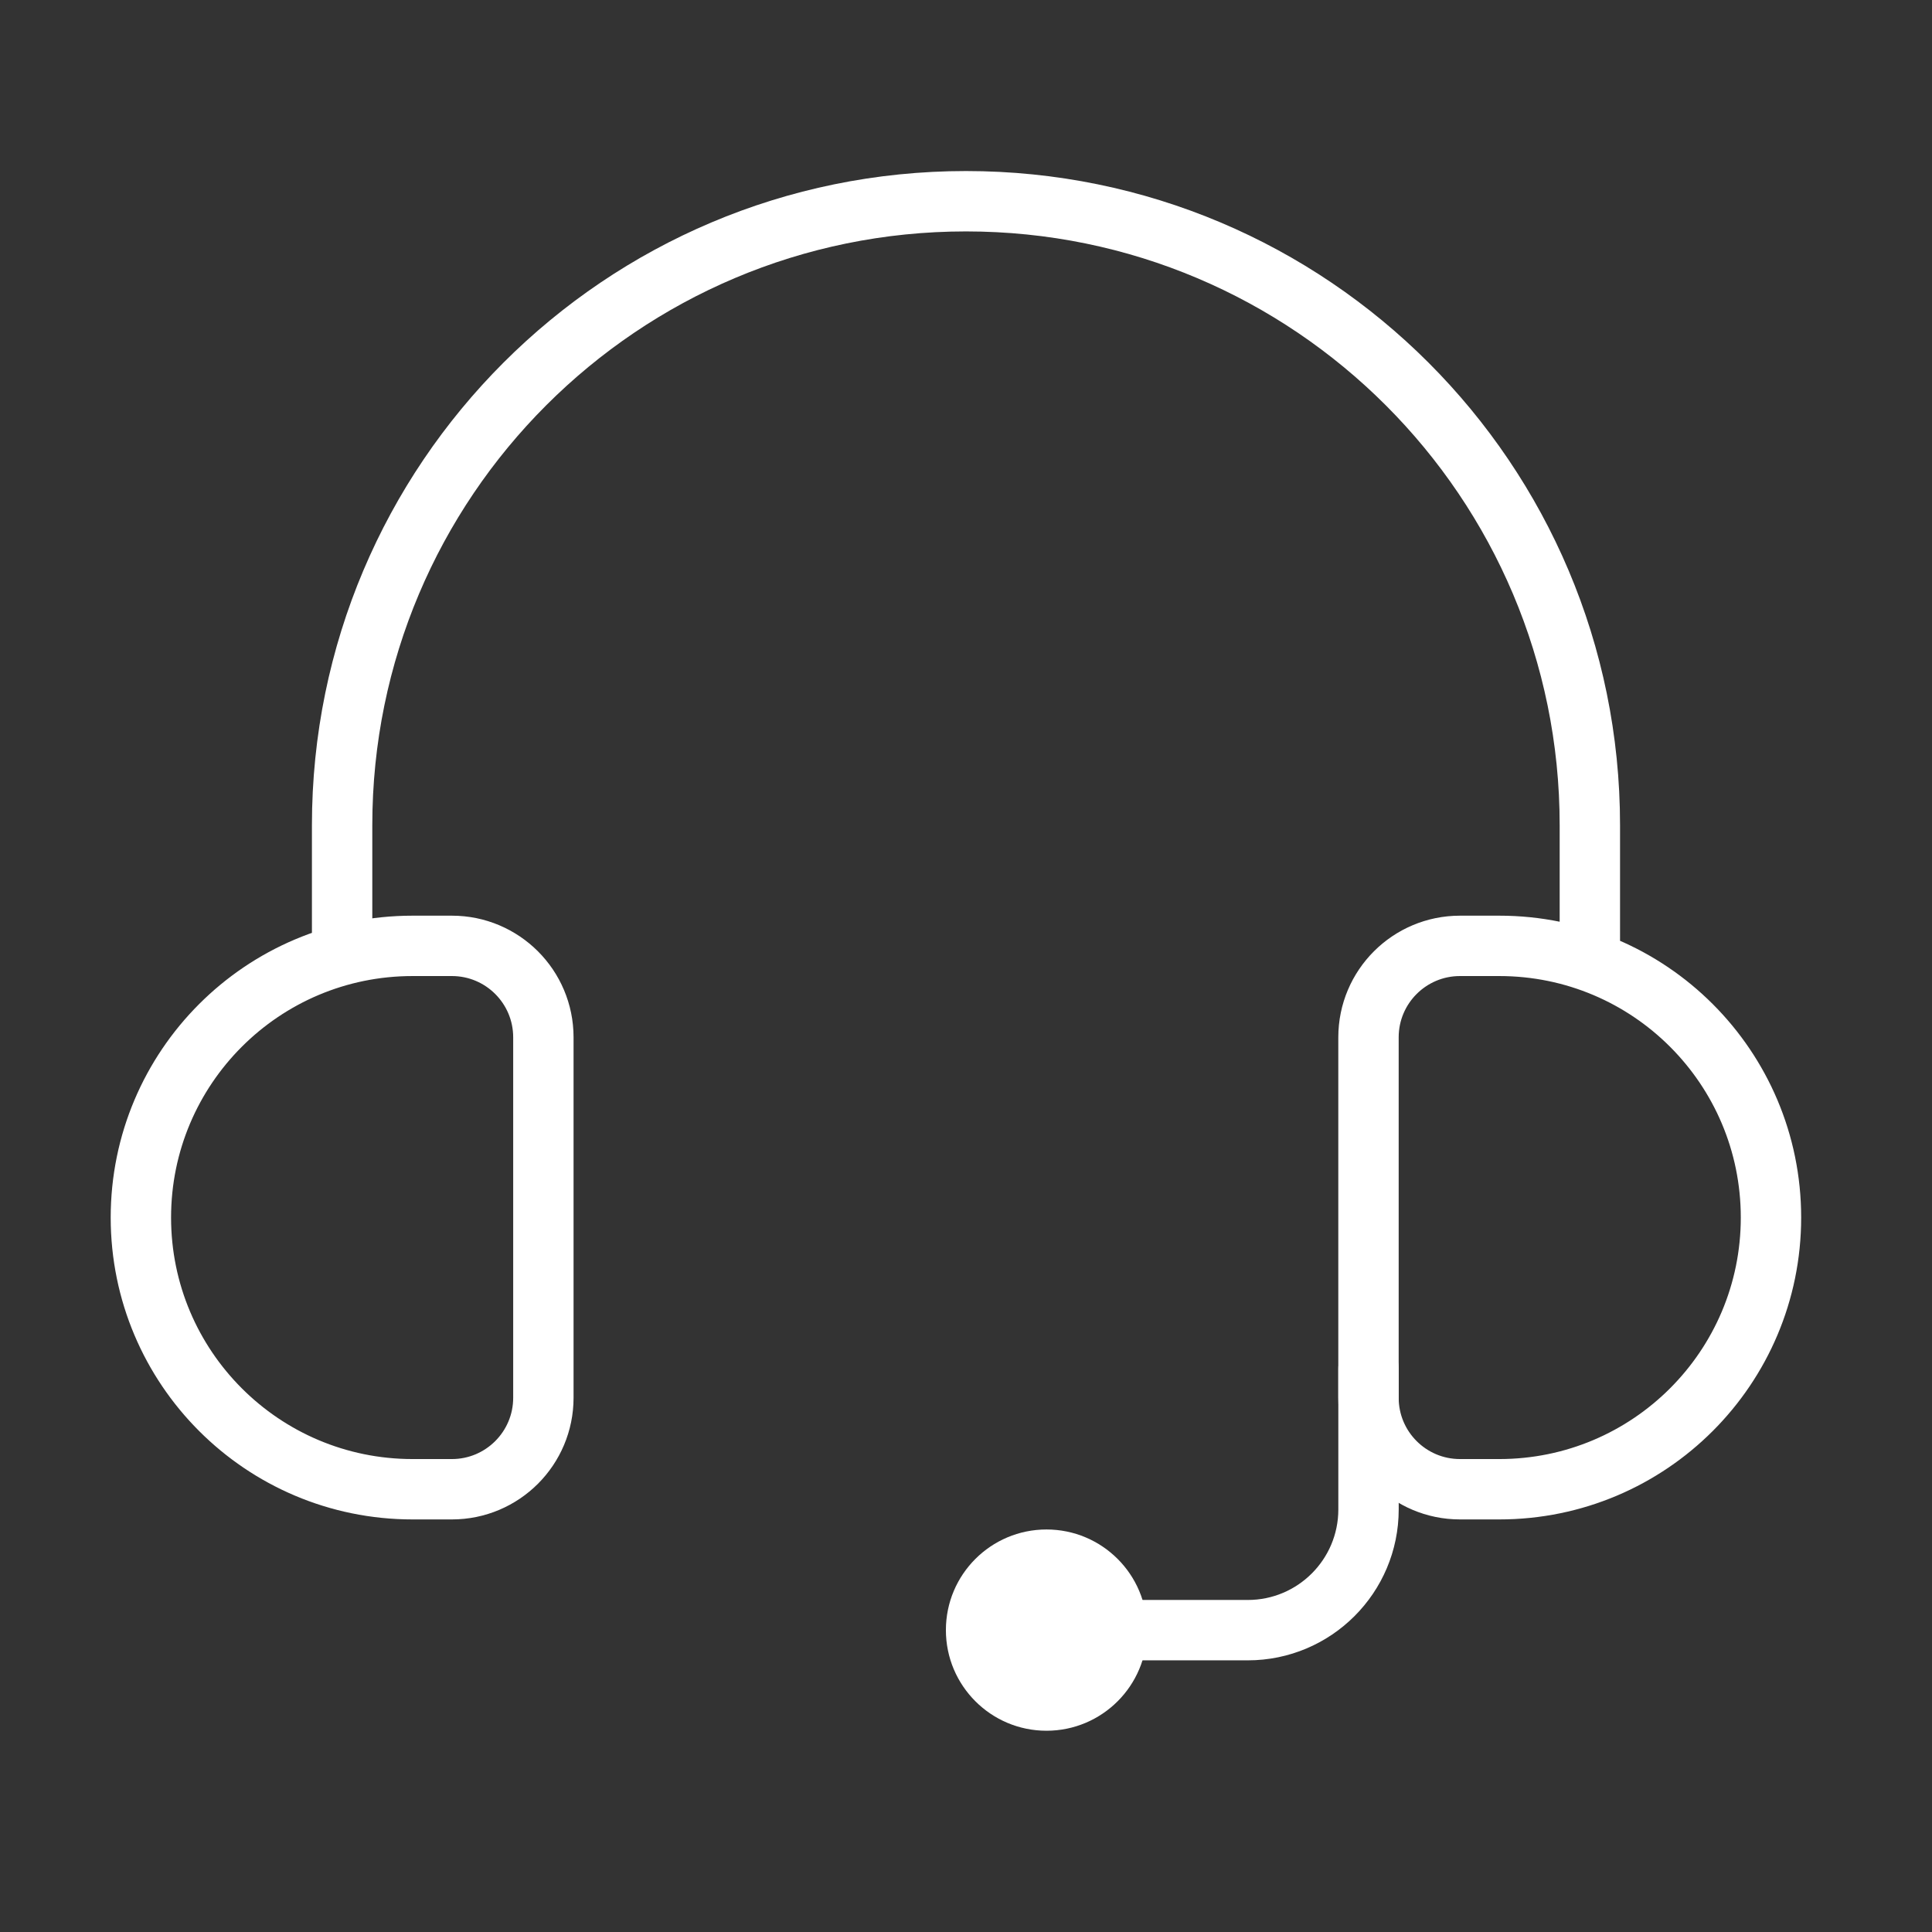 <svg width="64" height="64" viewBox="0 0 64 64" fill="none" xmlns="http://www.w3.org/2000/svg">
<rect x="0" y="0" width="64" height="64" fill="#333333" stroke="none"/>
<path d="M45.334 45.334V50.001C45.334 52.21 43.543 54.001 41.334 54.001H35.334" stroke="white" stroke-width="2" stroke-linecap="round"/>
<path d="M34.667 57.333C36.508 57.333 38 55.84 38 53.999C38 52.158 36.508 50.666 34.667 50.666C32.826 50.666 31.334 52.158 31.334 53.999C31.334 55.84 32.826 57.333 34.667 57.333Z" fill="white"/>
<path d="M52.666 31.333V27.333C52.666 15.919 43.414 6.666 32 6.666C20.586 6.666 11.333 15.919 11.333 27.333V31.333M45.333 34.363C45.333 32.689 46.69 31.333 48.364 31.333H49.666C54.637 31.333 58.666 35.362 58.666 40.333C58.666 45.303 54.637 49.333 49.666 49.333H48.364C46.69 49.333 45.333 47.976 45.333 46.302V34.363ZM18 34.363C18 32.689 16.643 31.333 14.97 31.333H13.666C8.696 31.333 4.667 35.362 4.667 40.333C4.667 45.303 8.696 49.333 13.666 49.333H14.97C16.643 49.333 18 47.976 18 46.302V34.363Z" stroke="white" stroke-width="2"/>
</svg>
